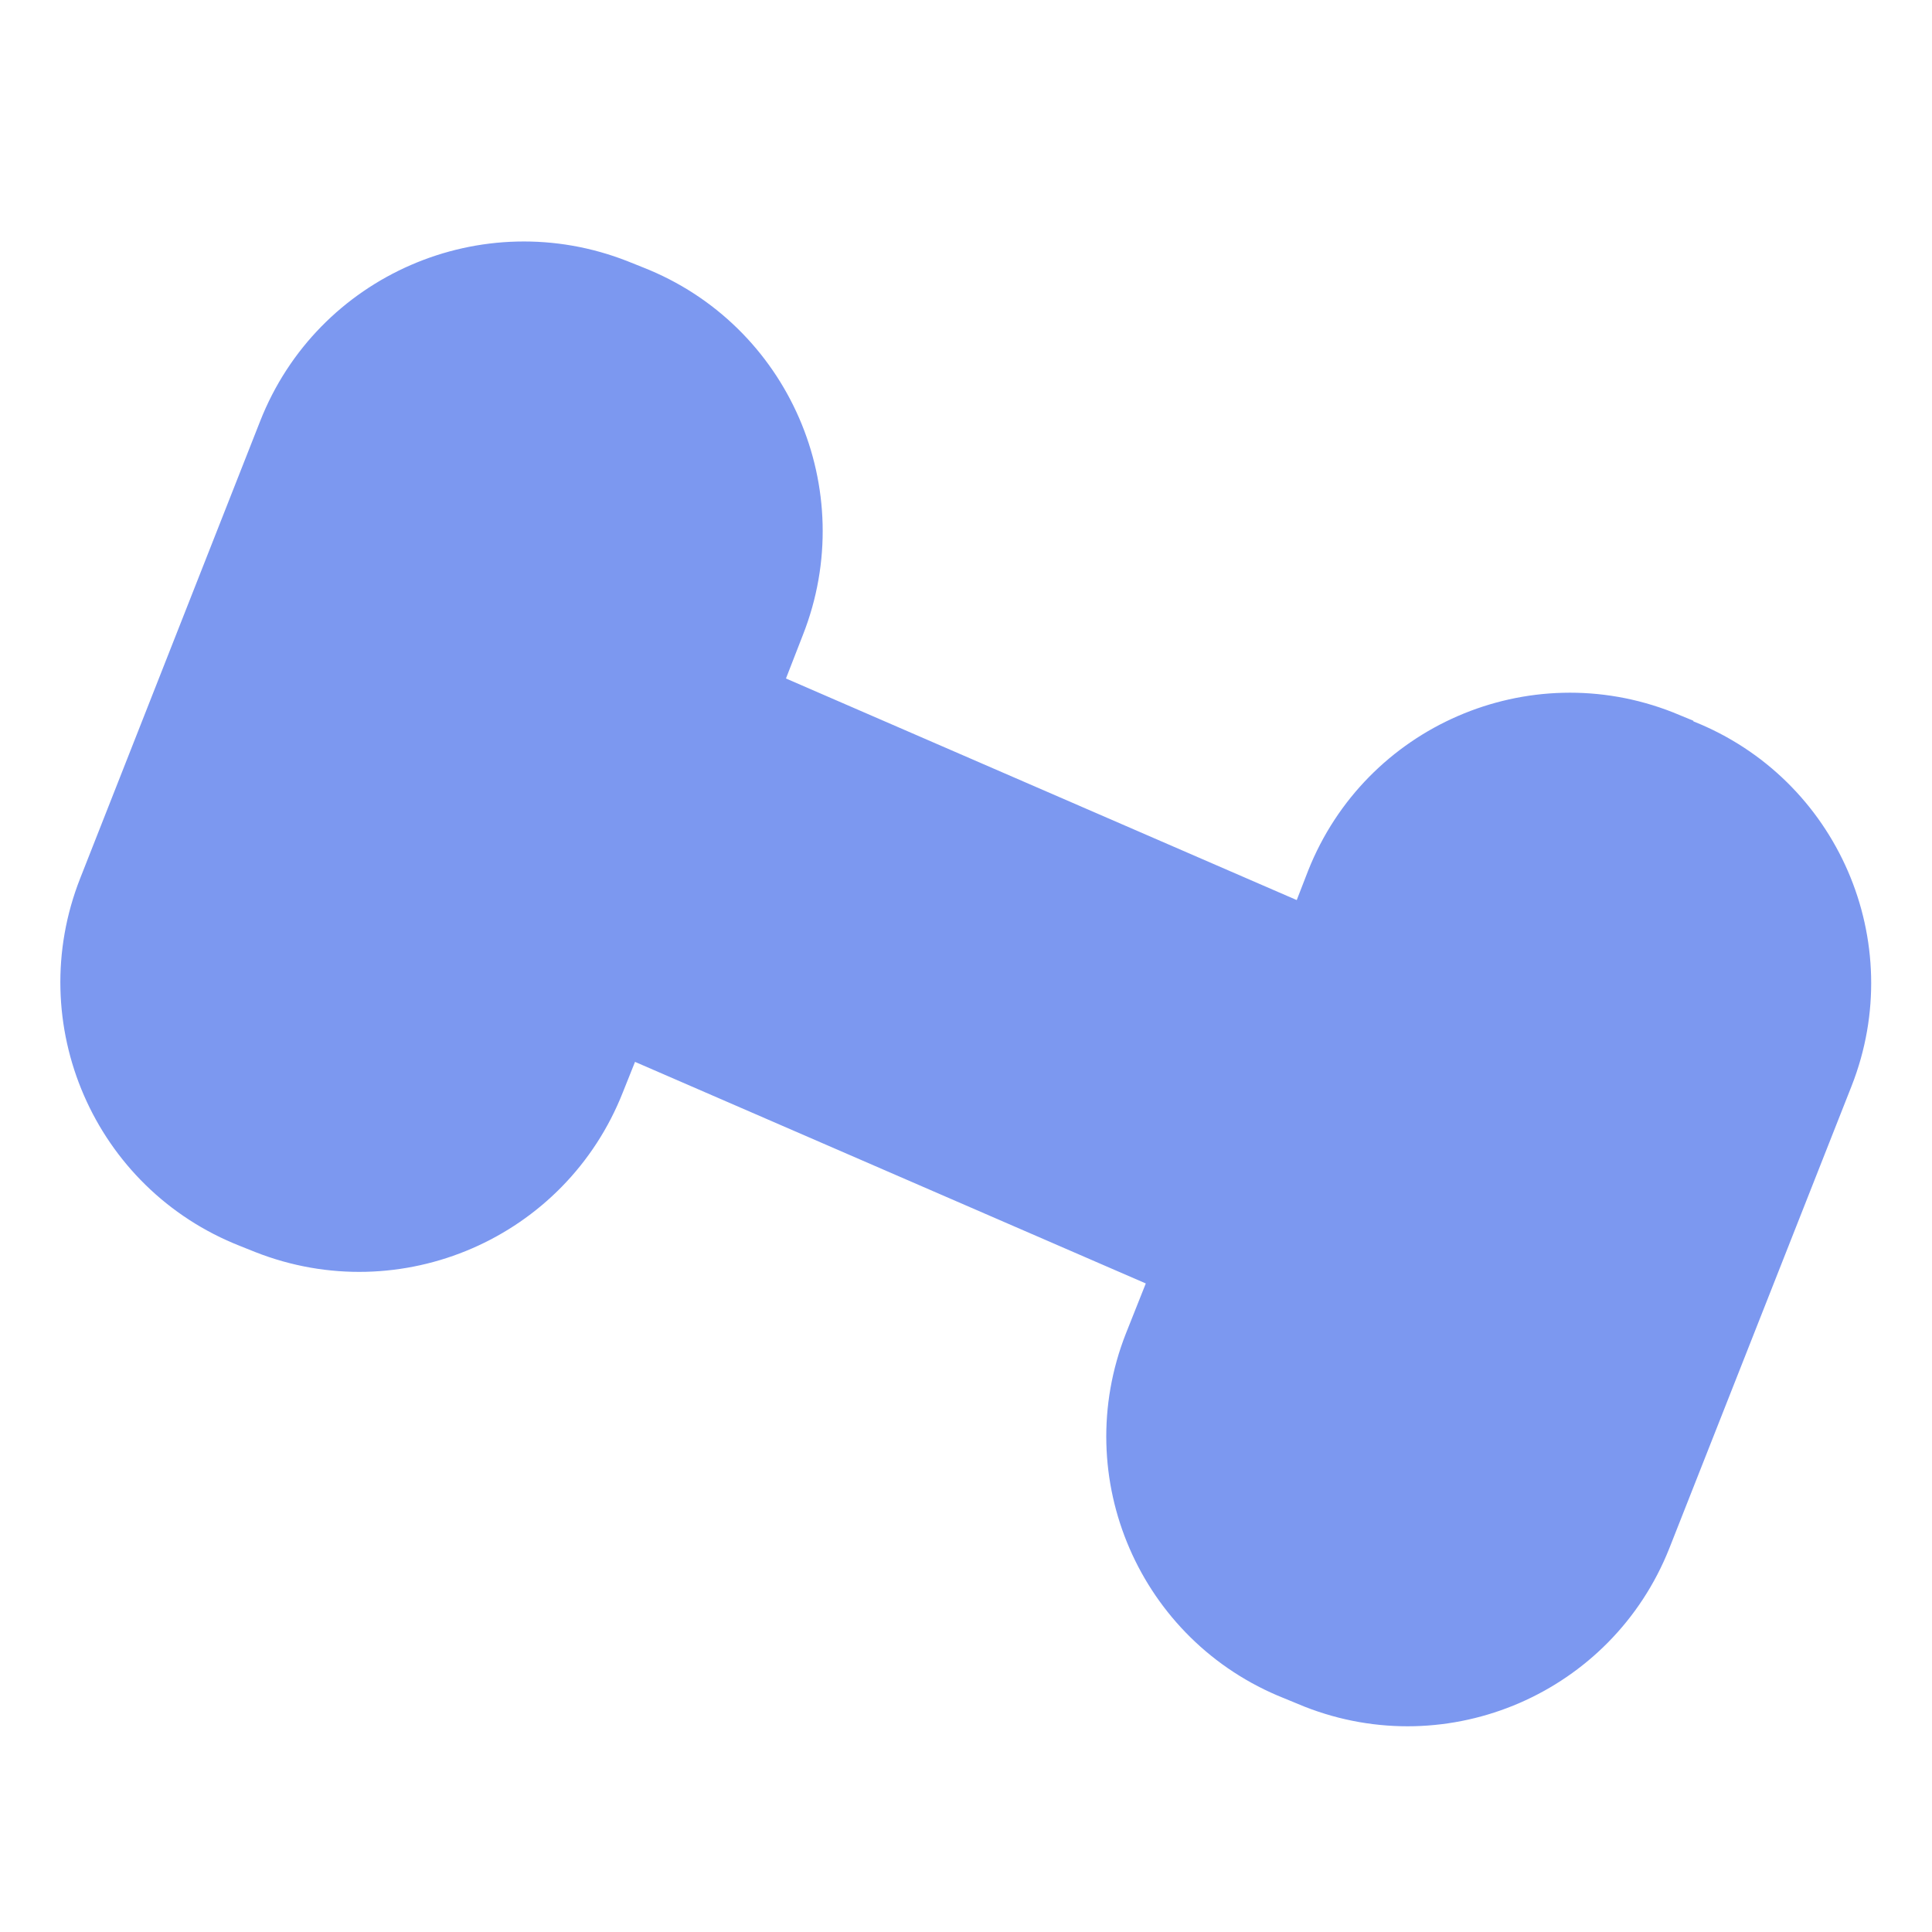 <svg width="32" height="32" viewBox="0 0 32 32" fill="none" xmlns="http://www.w3.org/2000/svg">
<path d="M28.048 11.938L27.708 11.798C25.318 10.858 22.618 12.028 21.668 14.418L21.478 14.908L13.018 11.238L13.298 10.518C14.248 8.108 13.068 5.378 10.648 4.428L10.398 4.328C7.988 3.378 5.258 4.558 4.308 6.978L1.328 14.548C0.378 16.958 1.558 19.688 3.978 20.638L4.228 20.738C6.638 21.688 9.368 20.508 10.318 18.088L10.518 17.588L18.978 21.258L18.648 22.088C17.708 24.478 18.878 27.178 21.268 28.128L21.608 28.268C23.998 29.208 26.698 28.038 27.648 25.648L30.668 17.988C31.608 15.598 30.438 12.898 28.048 11.948V11.938Z" fill="#7C98F0"/>
</svg>
